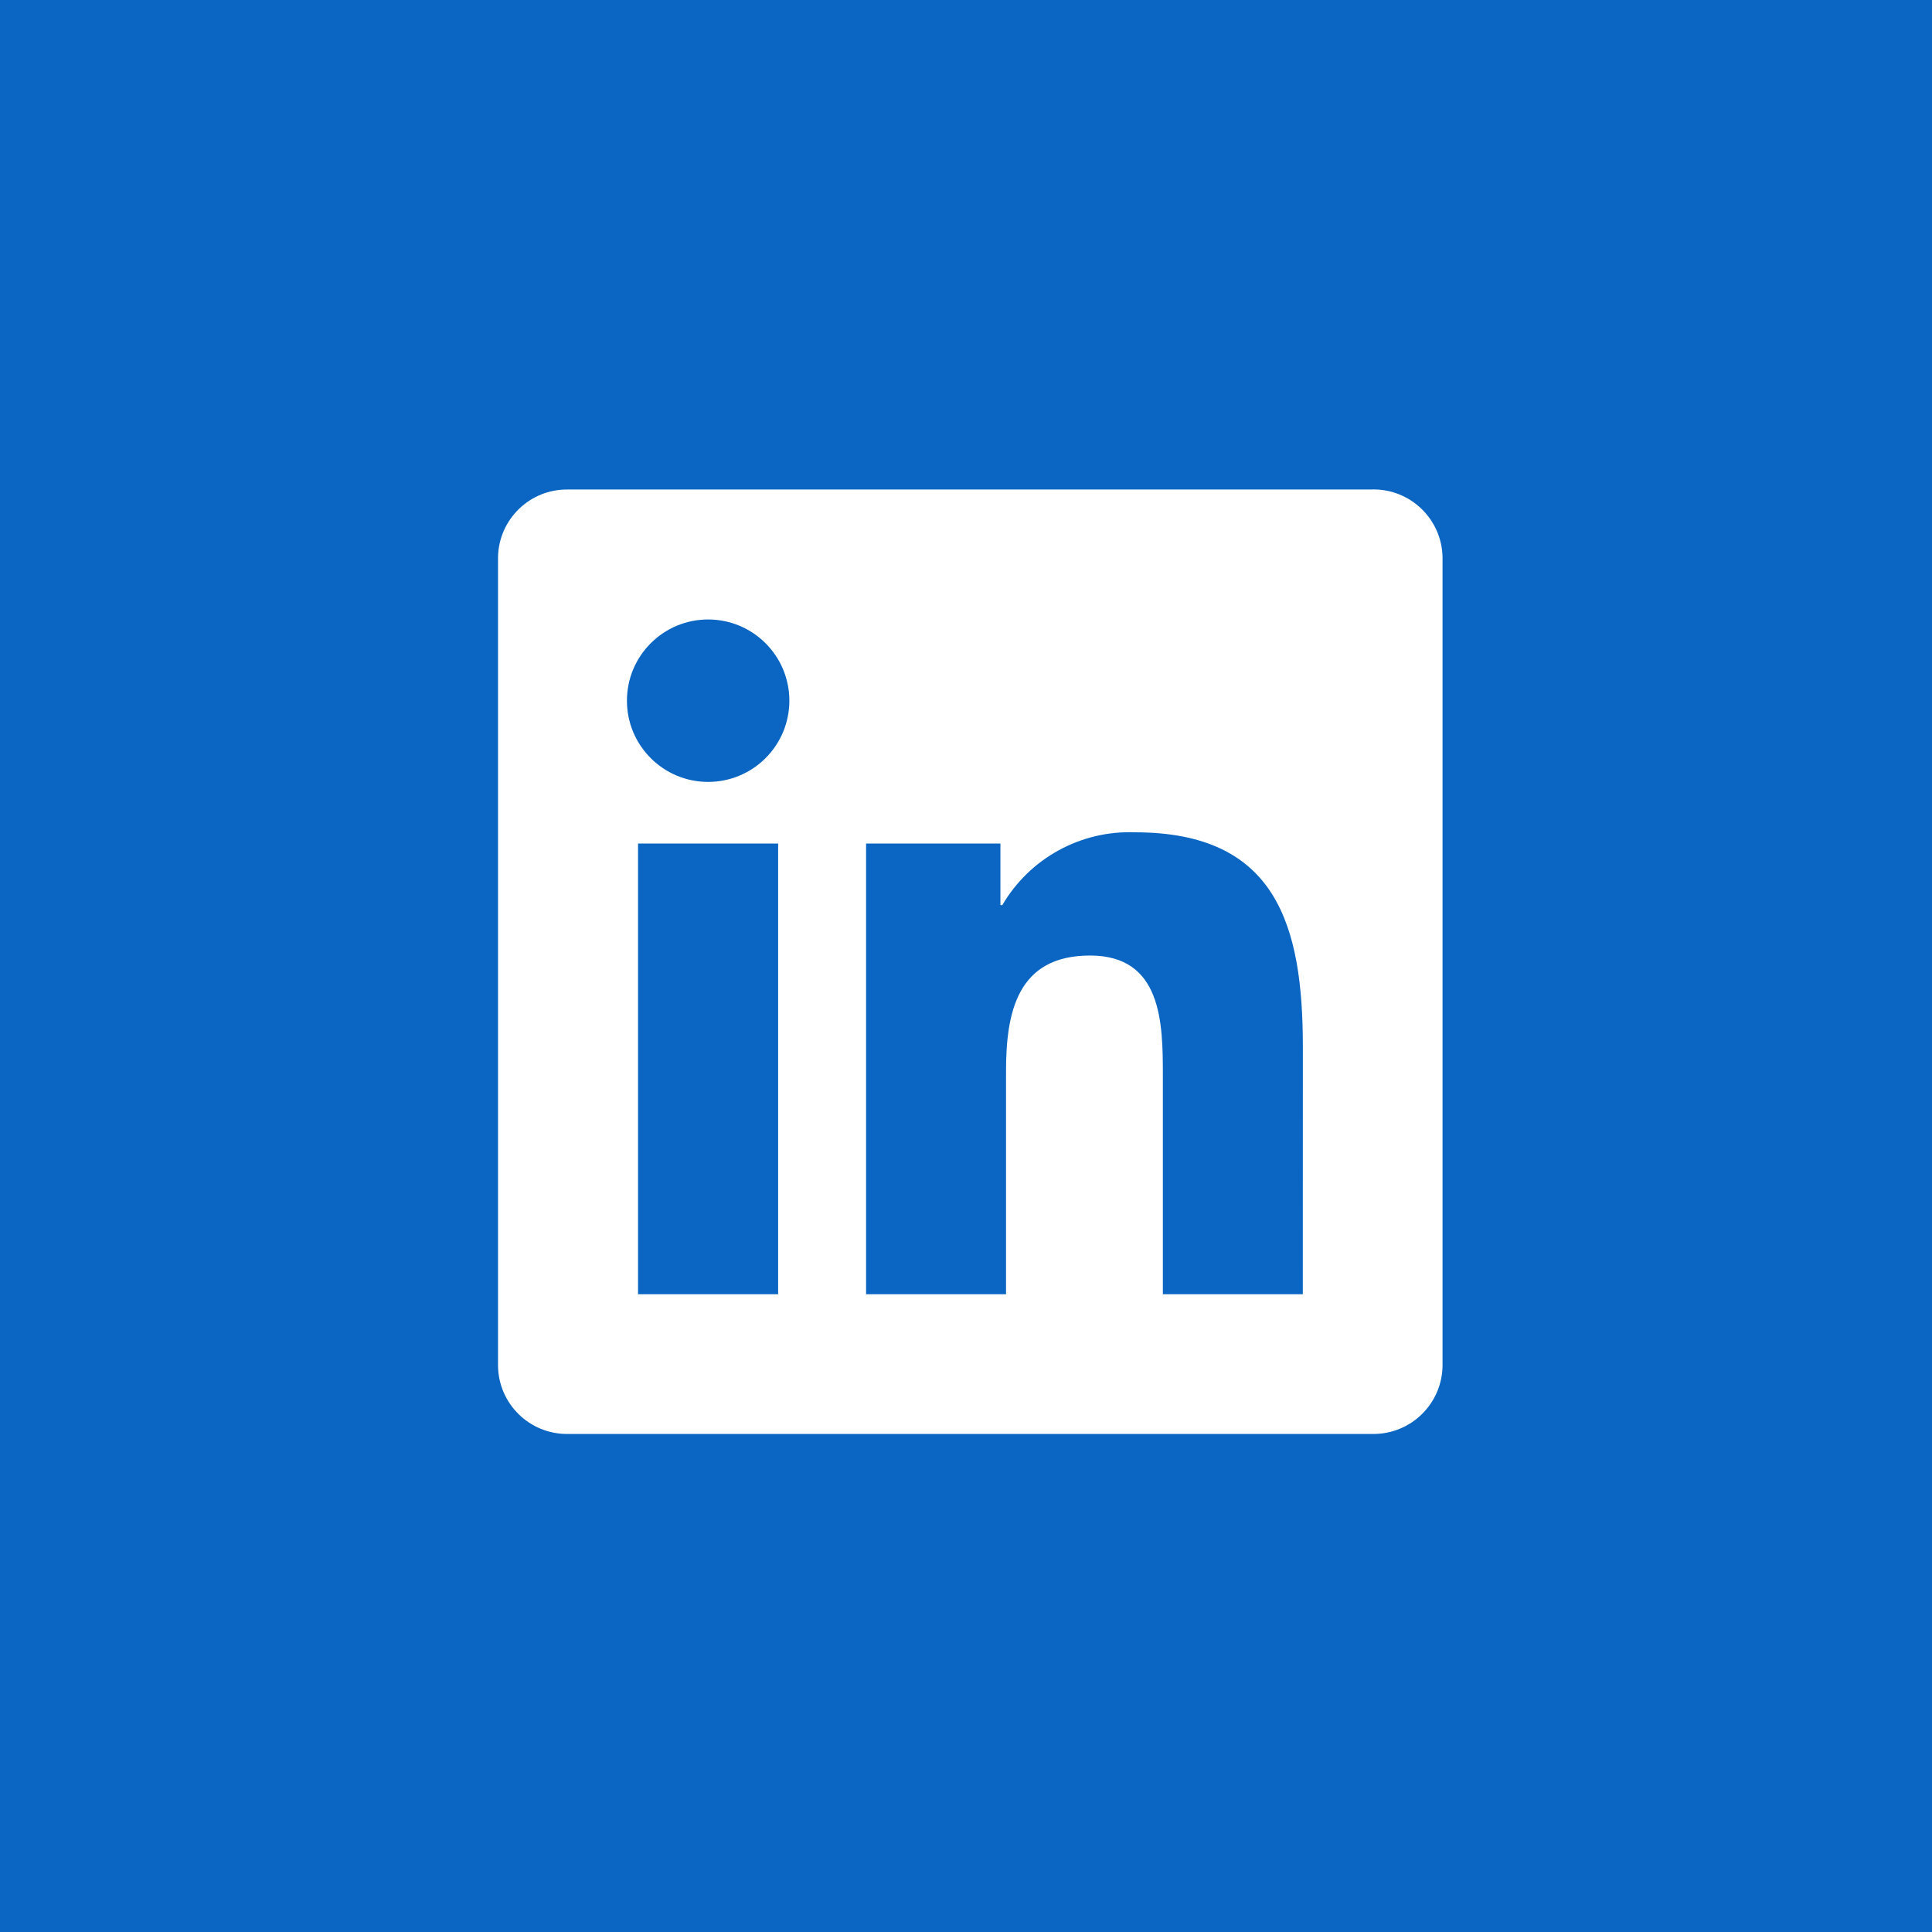 <svg width="225" height="225" viewBox="0 0 225 225" fill="none" xmlns="http://www.w3.org/2000/svg">
<rect width="225" height="225" fill="#0A66C2"/>
<g clip-path="url(#clip0_4793_1325)">
<path d="M151.724 150.726H135.426V125.202C135.426 119.115 135.317 111.28 126.949 111.28C118.46 111.28 117.161 117.911 117.161 124.758V150.725H100.863V98.236H116.509V105.409H116.729C118.294 102.731 120.557 100.529 123.276 99.036C125.994 97.543 129.067 96.815 132.166 96.93C148.686 96.93 151.731 107.796 151.731 121.932L151.724 150.726ZM82.472 91.061C77.249 91.062 73.013 86.828 73.013 81.604C73.012 76.38 77.245 72.145 82.469 72.144C87.693 72.143 91.928 76.377 91.929 81.601C91.93 84.109 90.933 86.515 89.16 88.289C87.387 90.064 84.981 91.061 82.472 91.061ZM90.622 150.727H74.306V98.236H90.622V150.726L90.622 150.727ZM159.85 57.008H66.117C61.686 56.958 58.053 60.507 57.999 64.936V159.061C58.052 163.493 61.684 167.045 66.116 166.999H159.85C164.291 167.054 167.938 163.502 167.999 159.061V64.929C167.936 60.491 164.289 56.942 159.85 57" fill="white"/>
</g>
<defs>
<clipPath id="clip0_4793_1325">
<rect width="110" height="110" fill="white" transform="translate(58 57)"/>
</clipPath>
</defs>
</svg>
